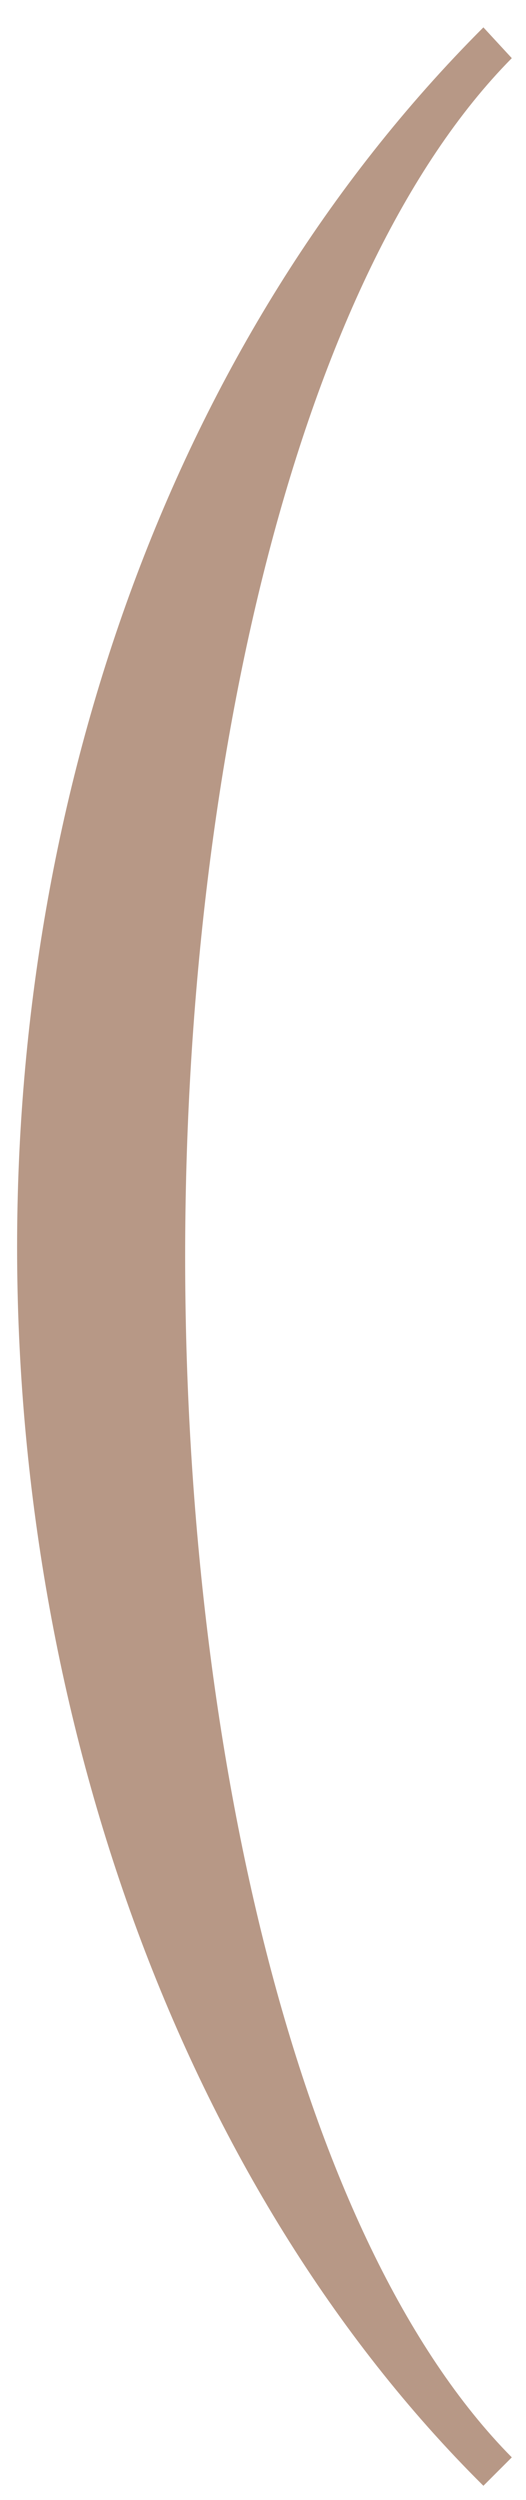 <?xml version="1.0" encoding="UTF-8"?> <svg xmlns="http://www.w3.org/2000/svg" width="8" height="38" viewBox="0 0 8 38" fill="none"><path d="M7.784 0.884C4.544 4.16 2.816 11.612 2.816 19.1C2.816 26.588 4.544 34.076 7.784 37.352L7.352 37.784C2.78 33.248 0.26 26.12 0.26 18.956C0.26 12.08 2.6 5.168 7.352 0.416L7.784 0.884Z" fill="#B79886"></path></svg> 